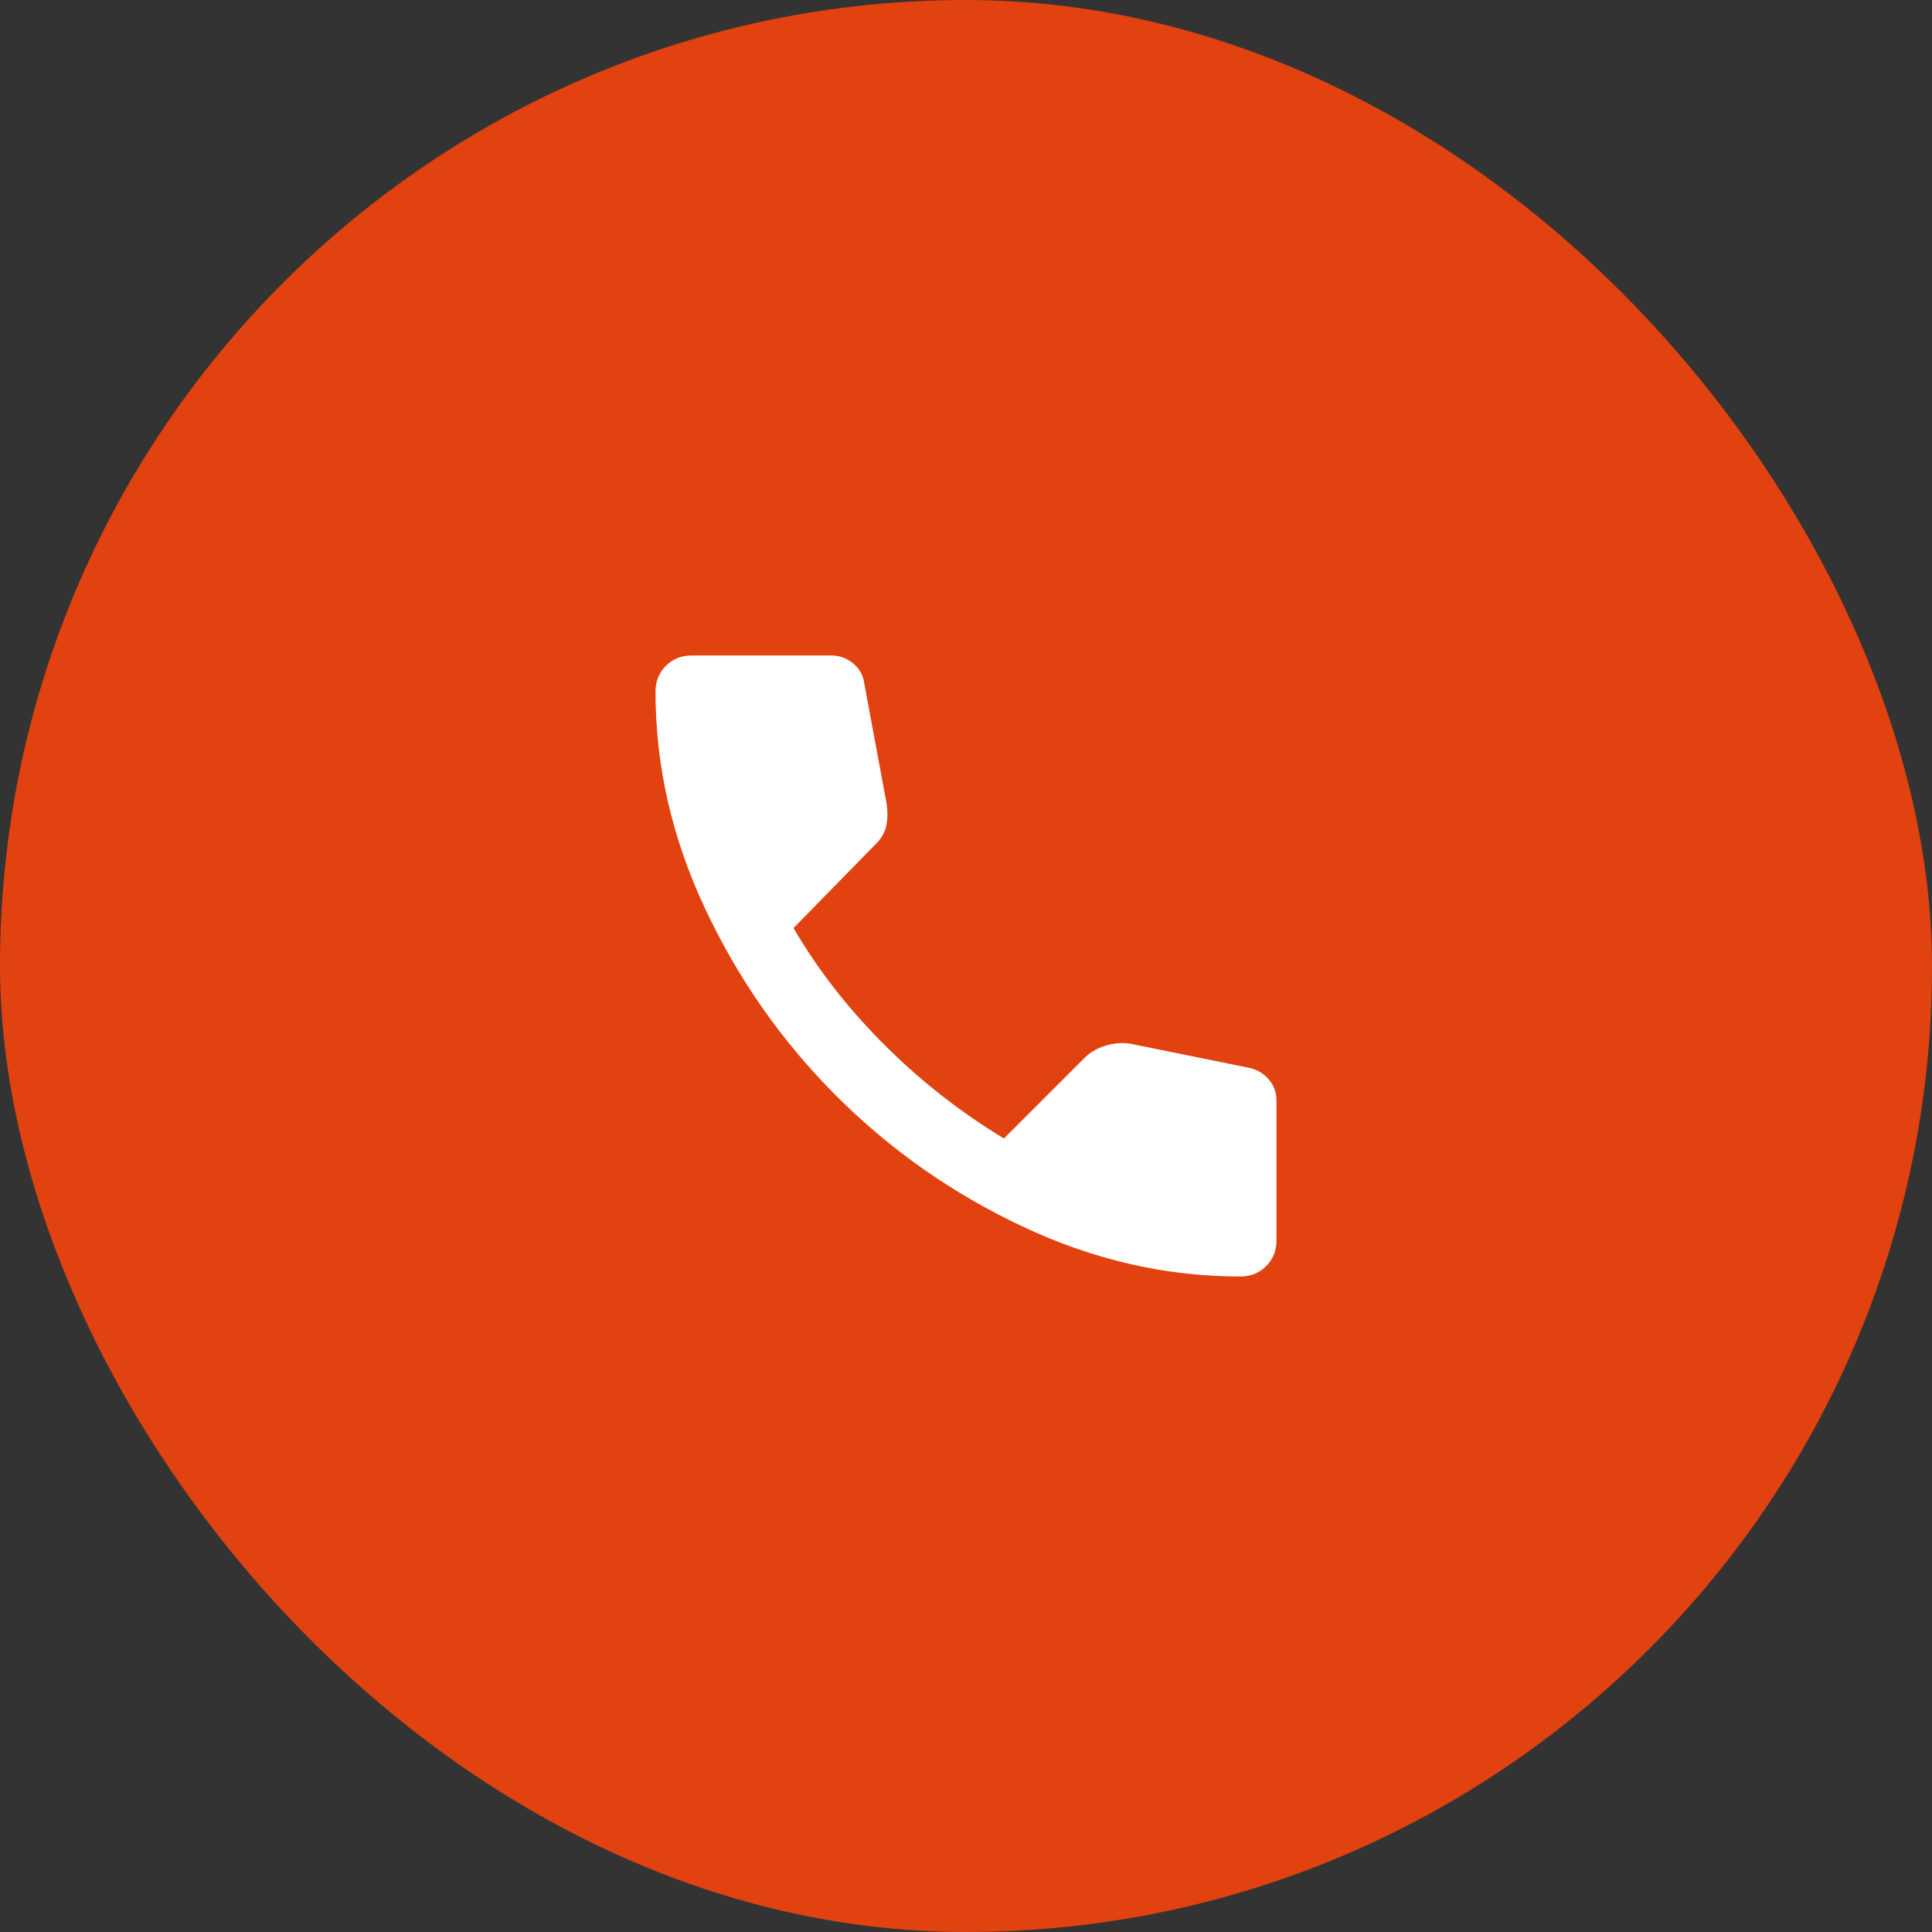 <svg width="56" height="56" viewBox="0 0 56 56" fill="none" xmlns="http://www.w3.org/2000/svg">
<rect x="0" y="0" width="56" height="56" fill="#333333" stroke="none"/>
<rect width="56" height="56" rx="28" fill="#E14210"/>
<mask id="mask0_152_15667" style="mask-type:alpha" maskUnits="userSpaceOnUse" x="16" y="16" width="24" height="24">
<rect x="16" y="16" width="24" height="24" fill="#D9D9D9"/>
</mask>
<g mask="url(#mask0_152_15667)">
<path d="M35.95 37C33.8 37 31.704 36.521 29.663 35.562C27.621 34.604 25.813 33.337 24.238 31.762C22.663 30.187 21.396 28.379 20.438 26.337C19.479 24.296 19 22.2 19 20.05C19 19.75 19.1 19.5 19.3 19.3C19.5 19.1 19.75 19 20.05 19H24.1C24.333 19 24.542 19.075 24.725 19.225C24.908 19.375 25.017 19.567 25.05 19.8L25.7 23.3C25.733 23.533 25.729 23.746 25.688 23.937C25.646 24.129 25.55 24.3 25.4 24.45L23 26.9C23.7 28.1 24.575 29.225 25.625 30.275C26.675 31.325 27.833 32.233 29.1 33L31.45 30.65C31.6 30.5 31.796 30.387 32.038 30.312C32.279 30.237 32.517 30.217 32.75 30.25L36.2 30.95C36.433 31 36.625 31.112 36.775 31.287C36.925 31.462 37 31.667 37 31.9V35.95C37 36.25 36.9 36.5 36.7 36.7C36.5 36.9 36.25 37 35.95 37Z" fill="white"/>
</g>
</svg>
